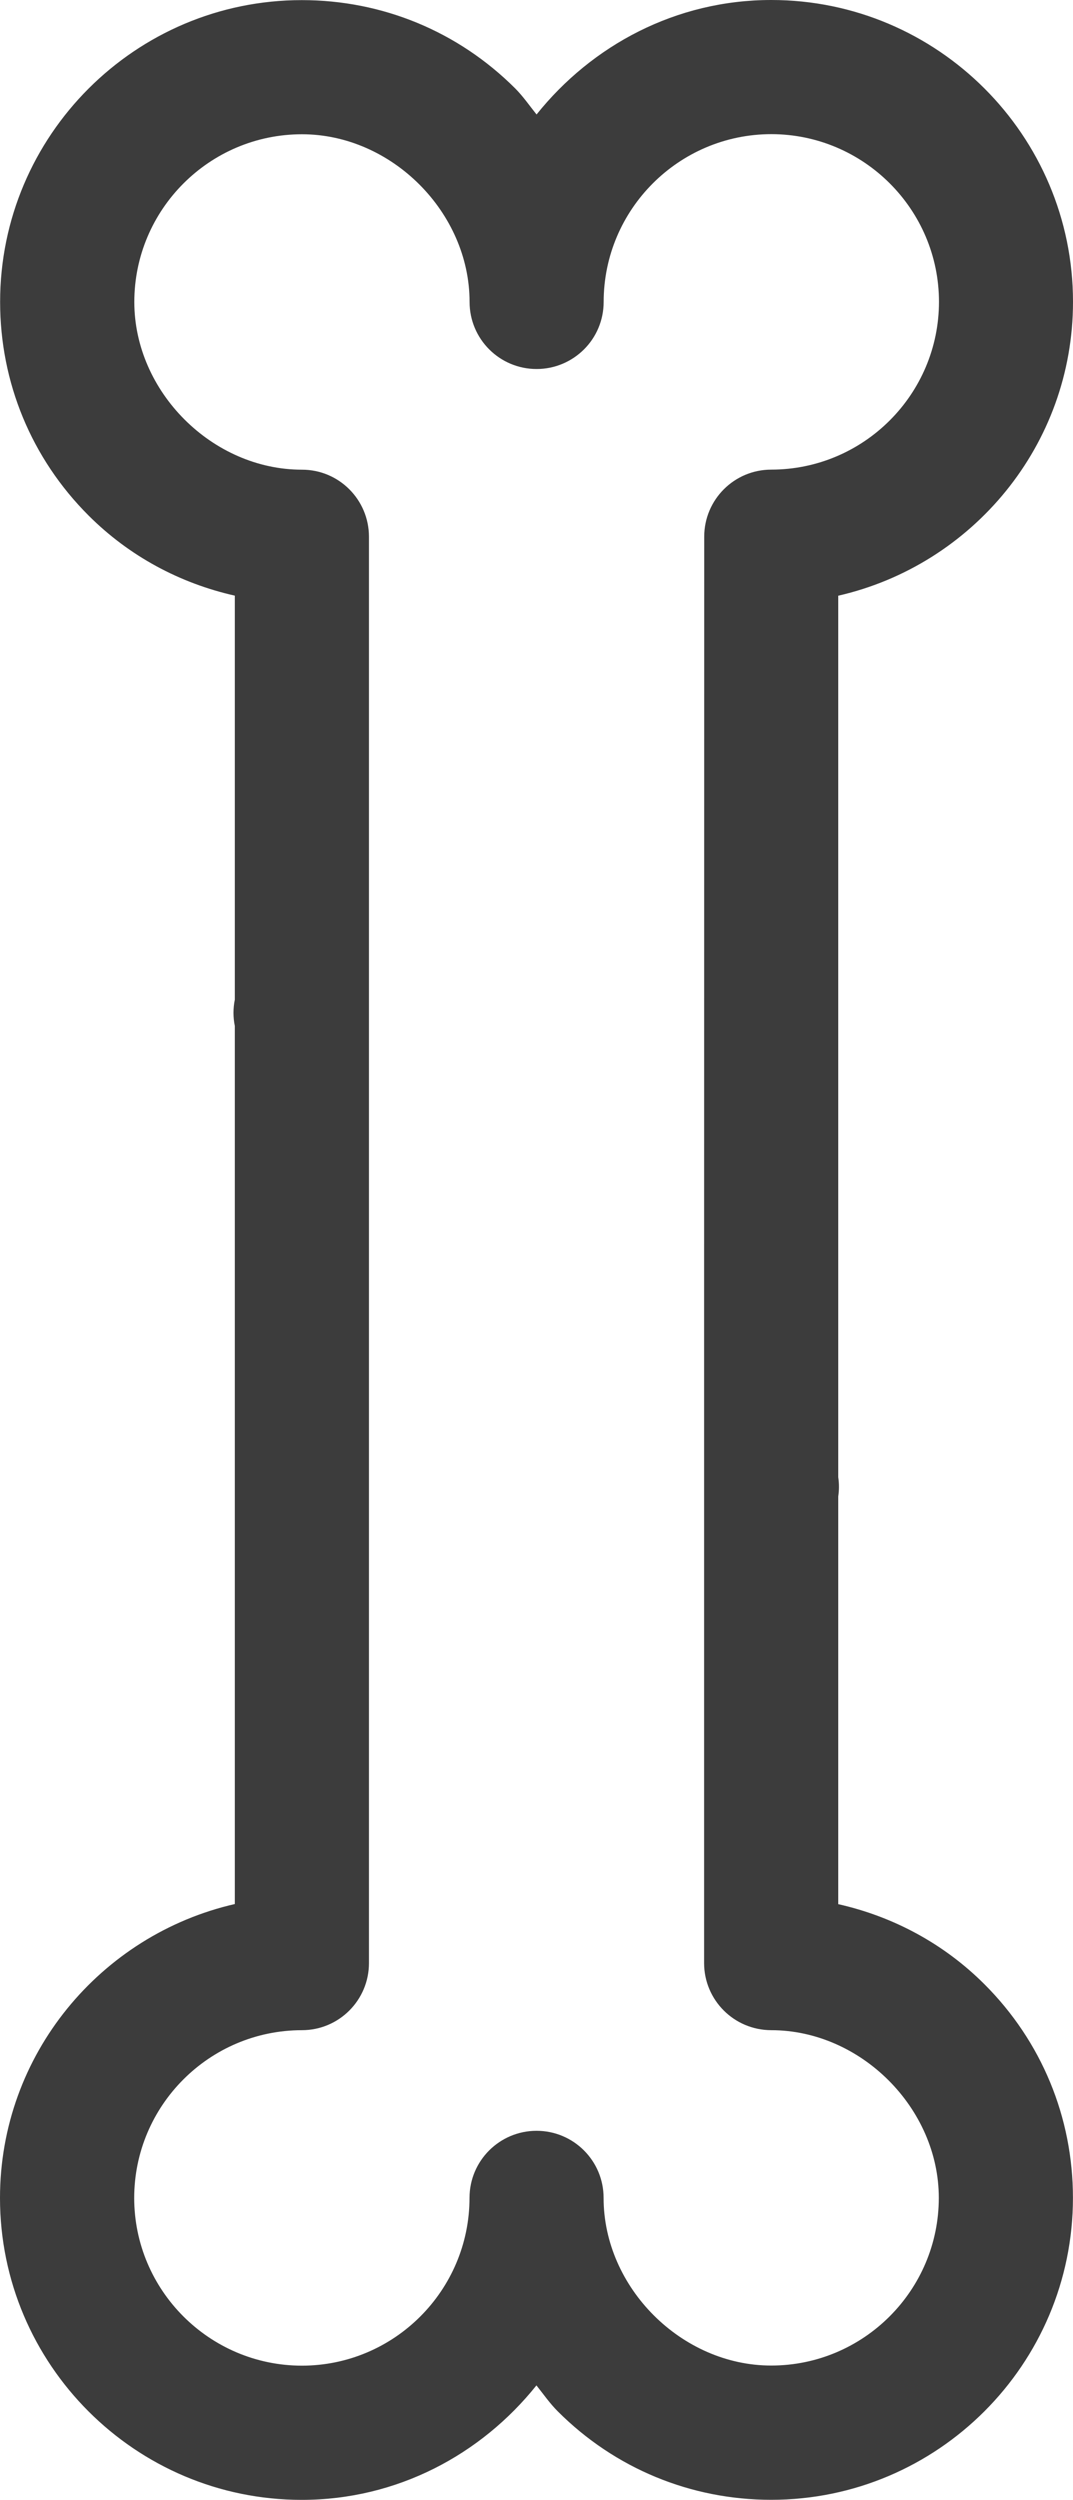 <!-- Generator: Adobe Illustrator 19.1.0, SVG Export Plug-In  -->
<svg version="1.1"
	 xmlns="http://www.w3.org/2000/svg" xmlns:xlink="http://www.w3.org/1999/xlink" xmlns:a="http://ns.adobe.com/AdobeSVGViewerExtensions/3.0/"
	 x="0px" y="0px" width="18.118px" height="42.19px" viewBox="0 0 18.118 42.19" style="enable-background:new 0 0 18.118 42.19;"
	 xml:space="preserve">
<style type="text/css">
	.st0{fill:#3C3C3C;}
</style>
<defs>
</defs>
<g>
	<path class="st0" d="M18.117,37.094c0-1.36-0.529-2.64-1.492-3.603c-0.689-0.689-1.544-1.145-2.471-1.354l0-6.881
		c0.016-0.109,0.016-0.216,0-0.325l0-14.877c2.265-0.518,3.964-2.54,3.964-4.96C18.118,2.286,15.832,0,13.023,0
		C11.414,0,9.995,0.764,9.06,1.932C8.942,1.785,8.835,1.629,8.7,1.493C7.737,0.531,6.457,0.002,5.097,0.002
		C2.287,0.001,0.001,2.287,0.002,5.096c0,1.36,0.529,2.64,1.492,3.603c0.689,0.689,1.544,1.145,2.471,1.354l0,6.818
		c-0.03,0.149-0.03,0.296,0,0.445l0,14.819C1.699,32.654,0,34.676,0,37.096c0,1.404,0.571,2.678,1.494,3.601
		c0.923,0.923,2.196,1.494,3.601,1.494c1.609,0,3.028-0.764,3.963-1.932c0.118,0.148,0.225,0.303,0.361,0.439
		c0.962,0.962,2.243,1.492,3.603,1.492C15.831,42.19,18.117,39.904,18.117,37.094z M11.889,22.329v3.202l0,7.6
		c0,0.313,0.127,0.596,0.332,0.801c0.205,0.205,0.488,0.331,0.801,0.332c1.514,0,2.83,1.317,2.83,2.83c0,1.56-1.27,2.83-2.83,2.83
		c-1.514,0-2.831-1.317-2.83-2.83c0-0.626-0.507-1.132-1.132-1.132c-0.312,0-0.595,0.127-0.8,0.331
		c-0.205,0.205-0.332,0.488-0.332,0.801c-0.001,1.562-1.271,2.832-2.832,2.832c-1.559-0.002-2.829-1.271-2.83-2.83
		c0.001-1.562,1.271-2.831,2.832-2.832c0.626,0,1.132-0.507,1.132-1.132V19.871v-3.203l0-7.609c0-0.626-0.507-1.133-1.132-1.132
		c-1.514,0-2.83-1.316-2.83-2.83c0-1.561,1.27-2.831,2.831-2.831c1.513,0,2.83,1.317,2.83,2.83c0,0.626,0.507,1.132,1.132,1.132
		c0.312,0,0.595-0.127,0.8-0.331s0.332-0.488,0.332-0.801c0.001-1.562,1.27-2.831,2.832-2.832c1.559,0.002,2.829,1.271,2.83,2.83
		c-0.001,1.562-1.271,2.831-2.832,2.832c-0.626,0-1.132,0.507-1.132,1.132L11.889,22.329 M6.228,16.668"/>
</g>
</svg>